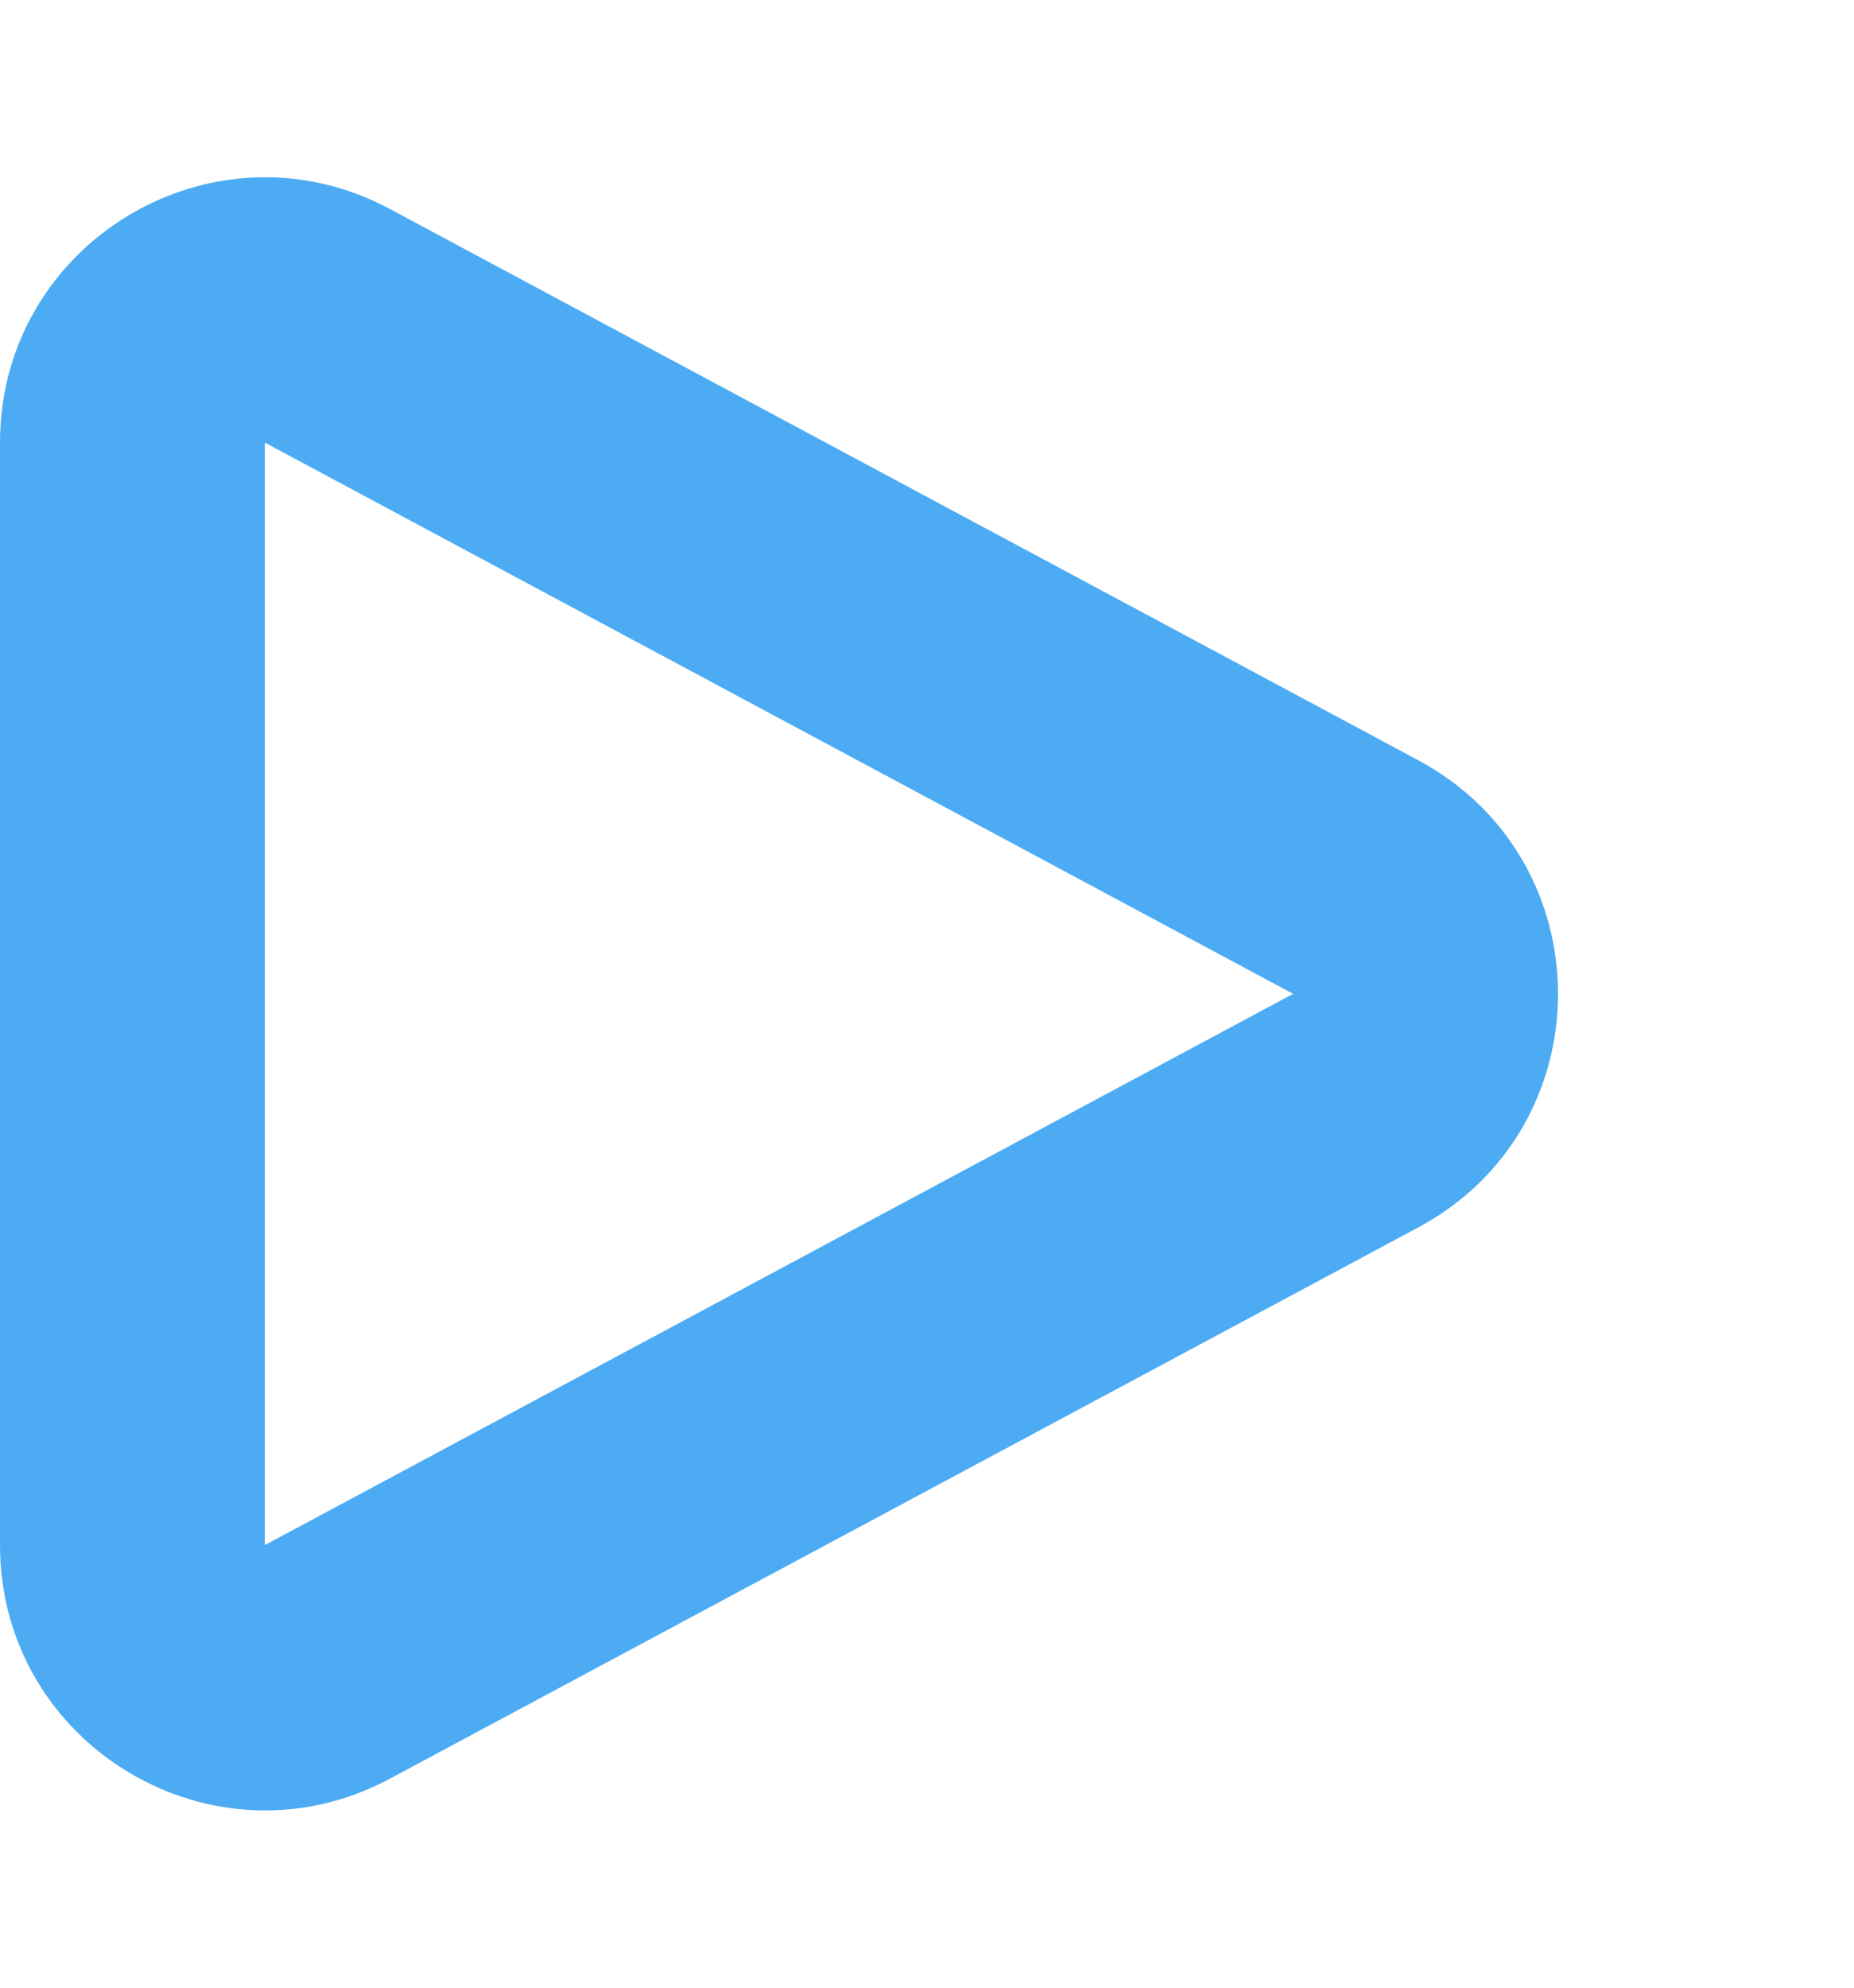 <svg xmlns="http://www.w3.org/2000/svg" width="14" height="15" viewBox="0 0 14 15">
  <g id="Polygon_3" data-name="Polygon 3" transform="translate(14) rotate(90)" fill="none">
    <path d="M5.737,3.291a2,2,0,0,1,3.526,0l4.16,7.765A2,2,0,0,1,11.66,14H3.34a2,2,0,0,1-1.763-2.944Z" stroke="none"/>
    <path d="M 7.5 4.235 L 7.5 4.235 L 3.34 12 C 3.34 12 3.34 12 3.34 12 C 3.34 12 3.34 12 3.34 12 L 11.66 12 C 11.66 12 11.659 12 11.66 12 C 11.66 12 11.66 12 11.66 12 L 7.5 4.235 C 7.5 4.235 7.5 4.235 7.5 4.235 M 7.5 2.235 C 8.193 2.235 8.886 2.587 9.263 3.291 L 13.423 11.056 C 14.136 12.388 13.171 14 11.66 14 L 3.34 14 C 1.829 14 0.864 12.388 1.577 11.056 L 5.737 3.291 C 6.114 2.587 6.807 2.235 7.5 2.235 Z" stroke="none" fill="#4cabf3"/>
  </g>
</svg>
